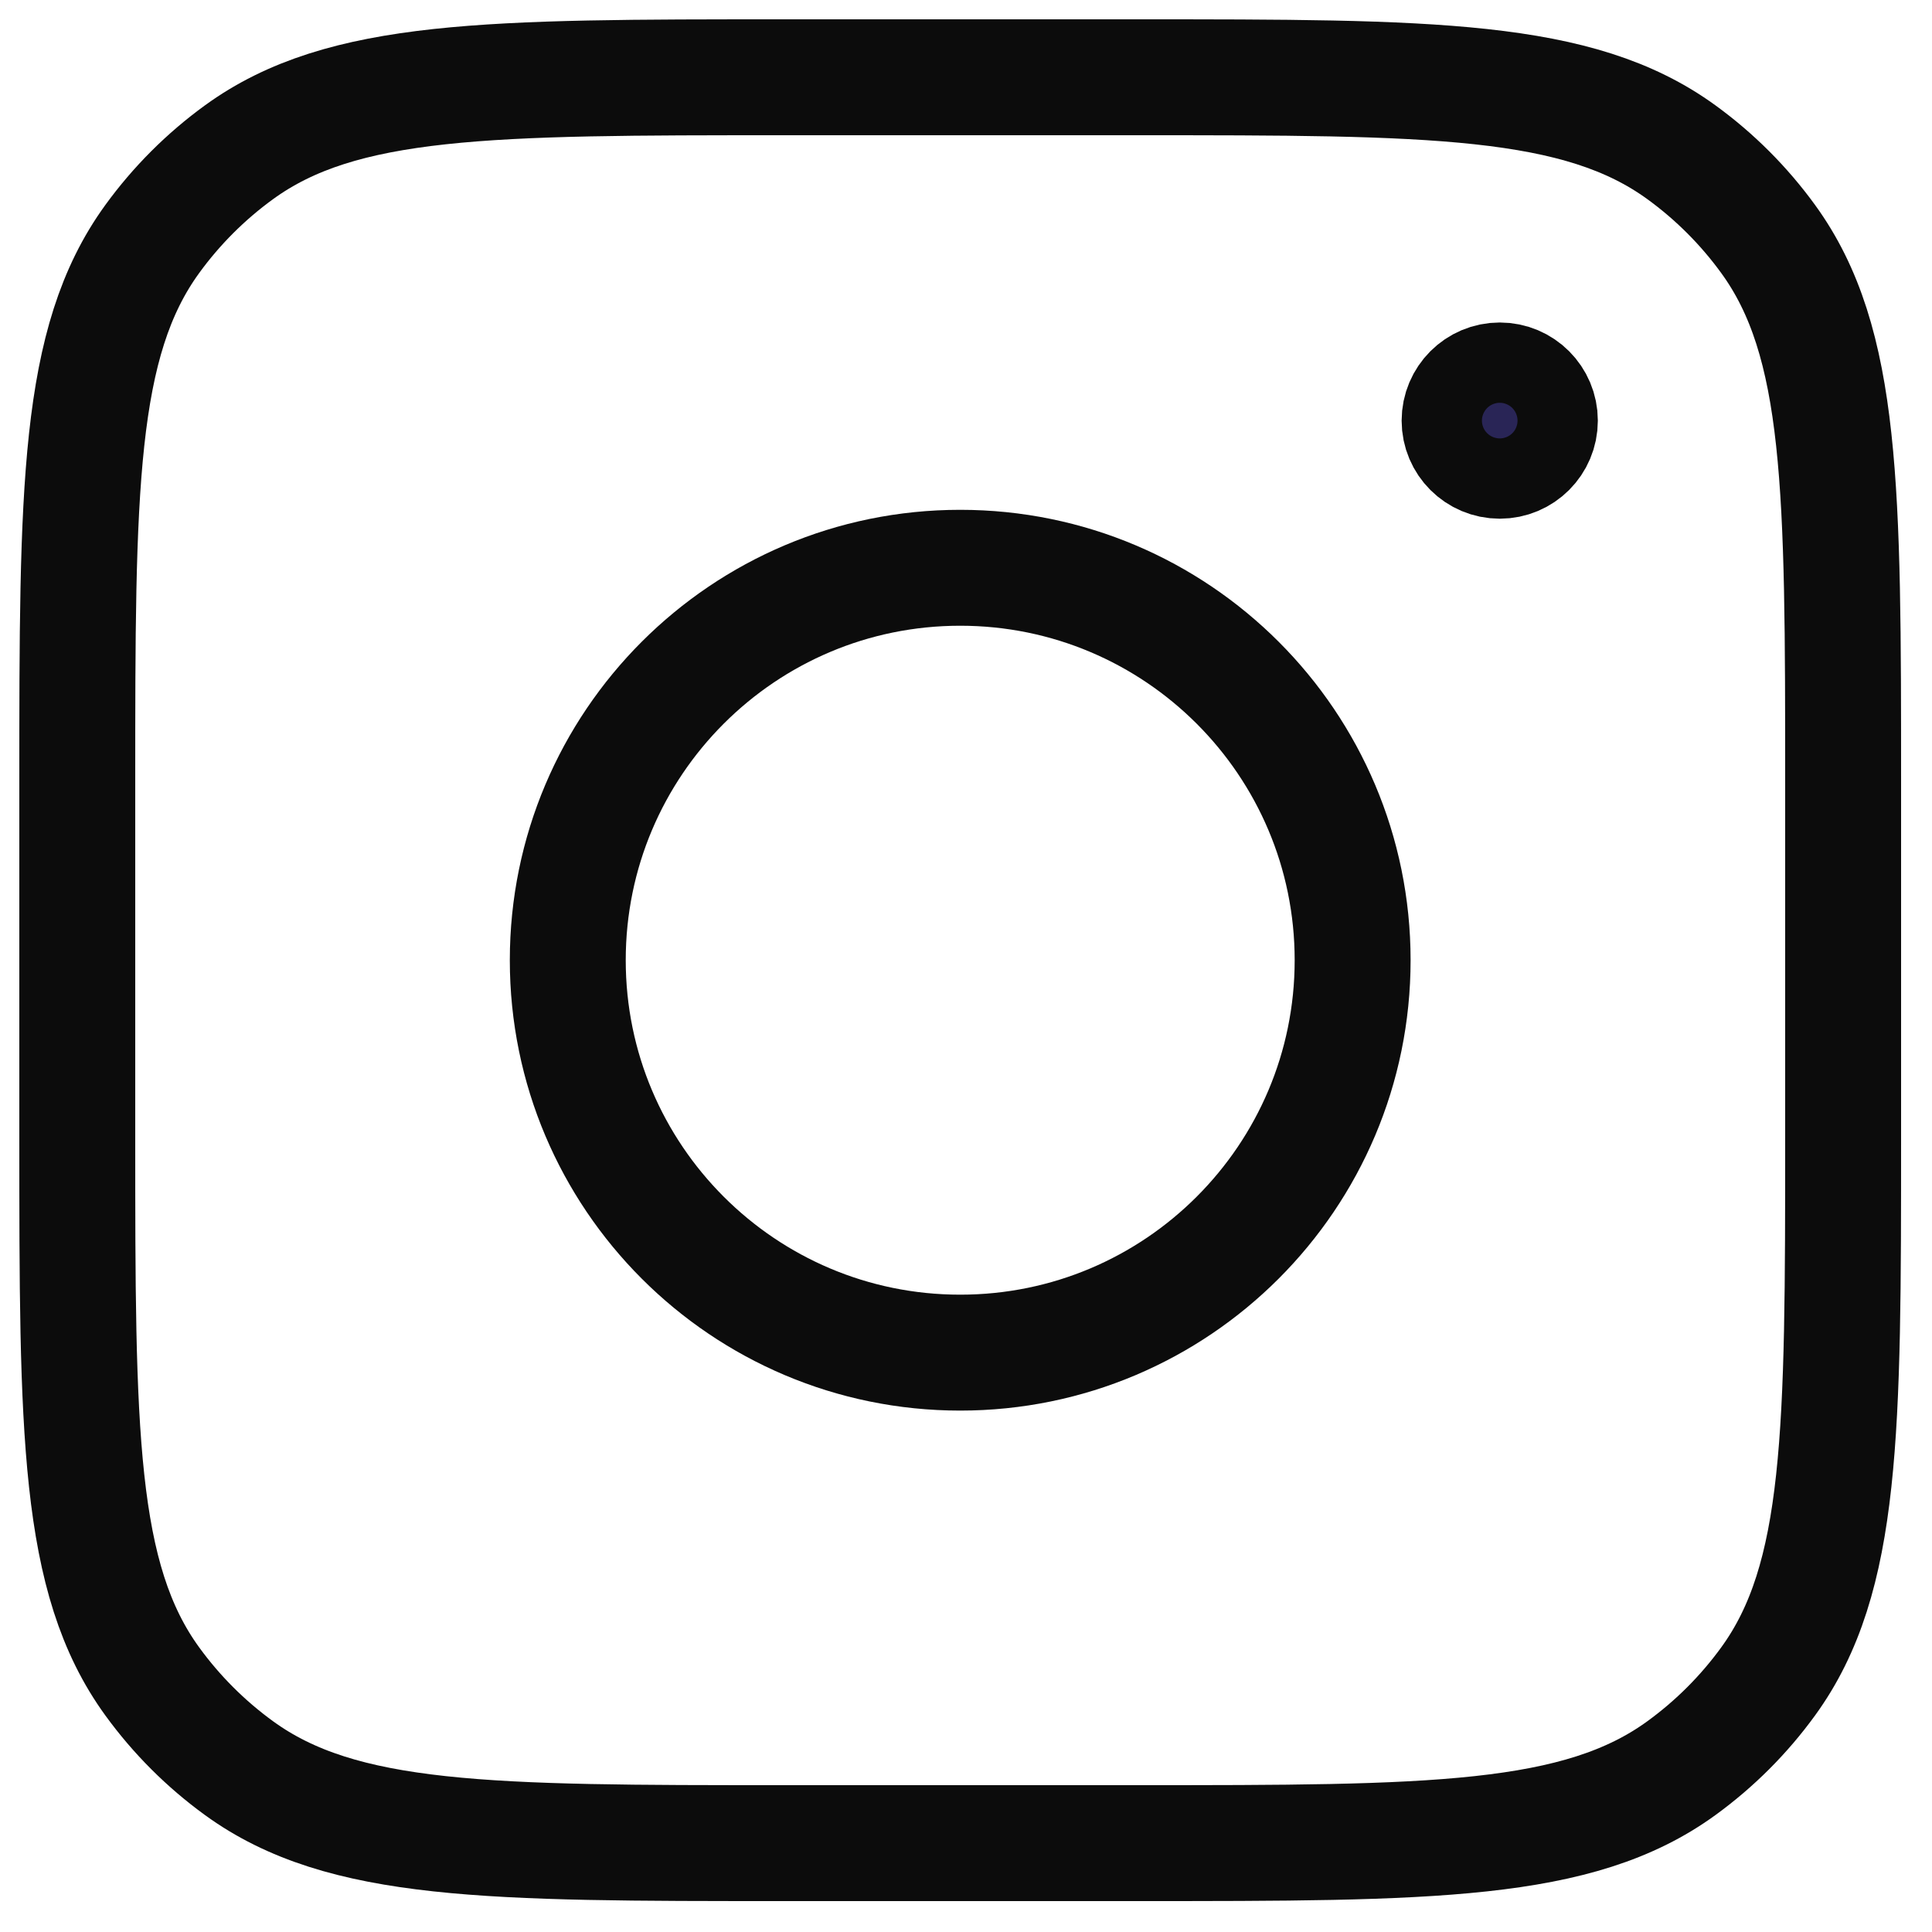 <svg width="25" height="25" viewBox="0 0 25 25" fill="none" xmlns="http://www.w3.org/2000/svg">
<path d="M19.926 5.443C19.926 5.73 19.694 5.962 19.407 5.962C19.12 5.962 18.887 5.73 18.887 5.443C18.887 5.156 19.12 4.923 19.407 4.923C19.694 4.923 19.926 5.156 19.926 5.443Z" fill="#292556" stroke="#0C0C0C" stroke-width="1.5"/>
<path d="M1 10.14C1 6.332 1 4.428 1.97 3.093C2.283 2.662 2.662 2.283 3.093 1.97C4.428 1 6.332 1 10.14 1H14.71C18.518 1 20.422 1 21.757 1.97C22.188 2.283 22.567 2.662 22.88 3.093C23.85 4.428 23.85 6.332 23.85 10.14V14.71C23.85 18.518 23.85 20.422 22.88 21.757C22.567 22.188 22.188 22.567 21.757 22.88C20.422 23.85 18.518 23.85 14.71 23.85H10.14C6.332 23.85 4.428 23.85 3.093 22.88C2.662 22.567 2.283 22.188 1.97 21.757C1 20.422 1 18.518 1 14.71V10.14Z" stroke="#0C0C0C" stroke-width="1.5" stroke-linejoin="round"/>
<path d="M17.503 12.425C17.503 15.229 15.229 17.503 12.425 17.503C9.621 17.503 7.347 15.229 7.347 12.425C7.347 9.621 9.621 7.347 12.425 7.347C15.229 7.347 17.503 9.621 17.503 12.425Z" stroke="#0C0C0C" stroke-width="1.5" stroke-linejoin="round"/>
</svg>
